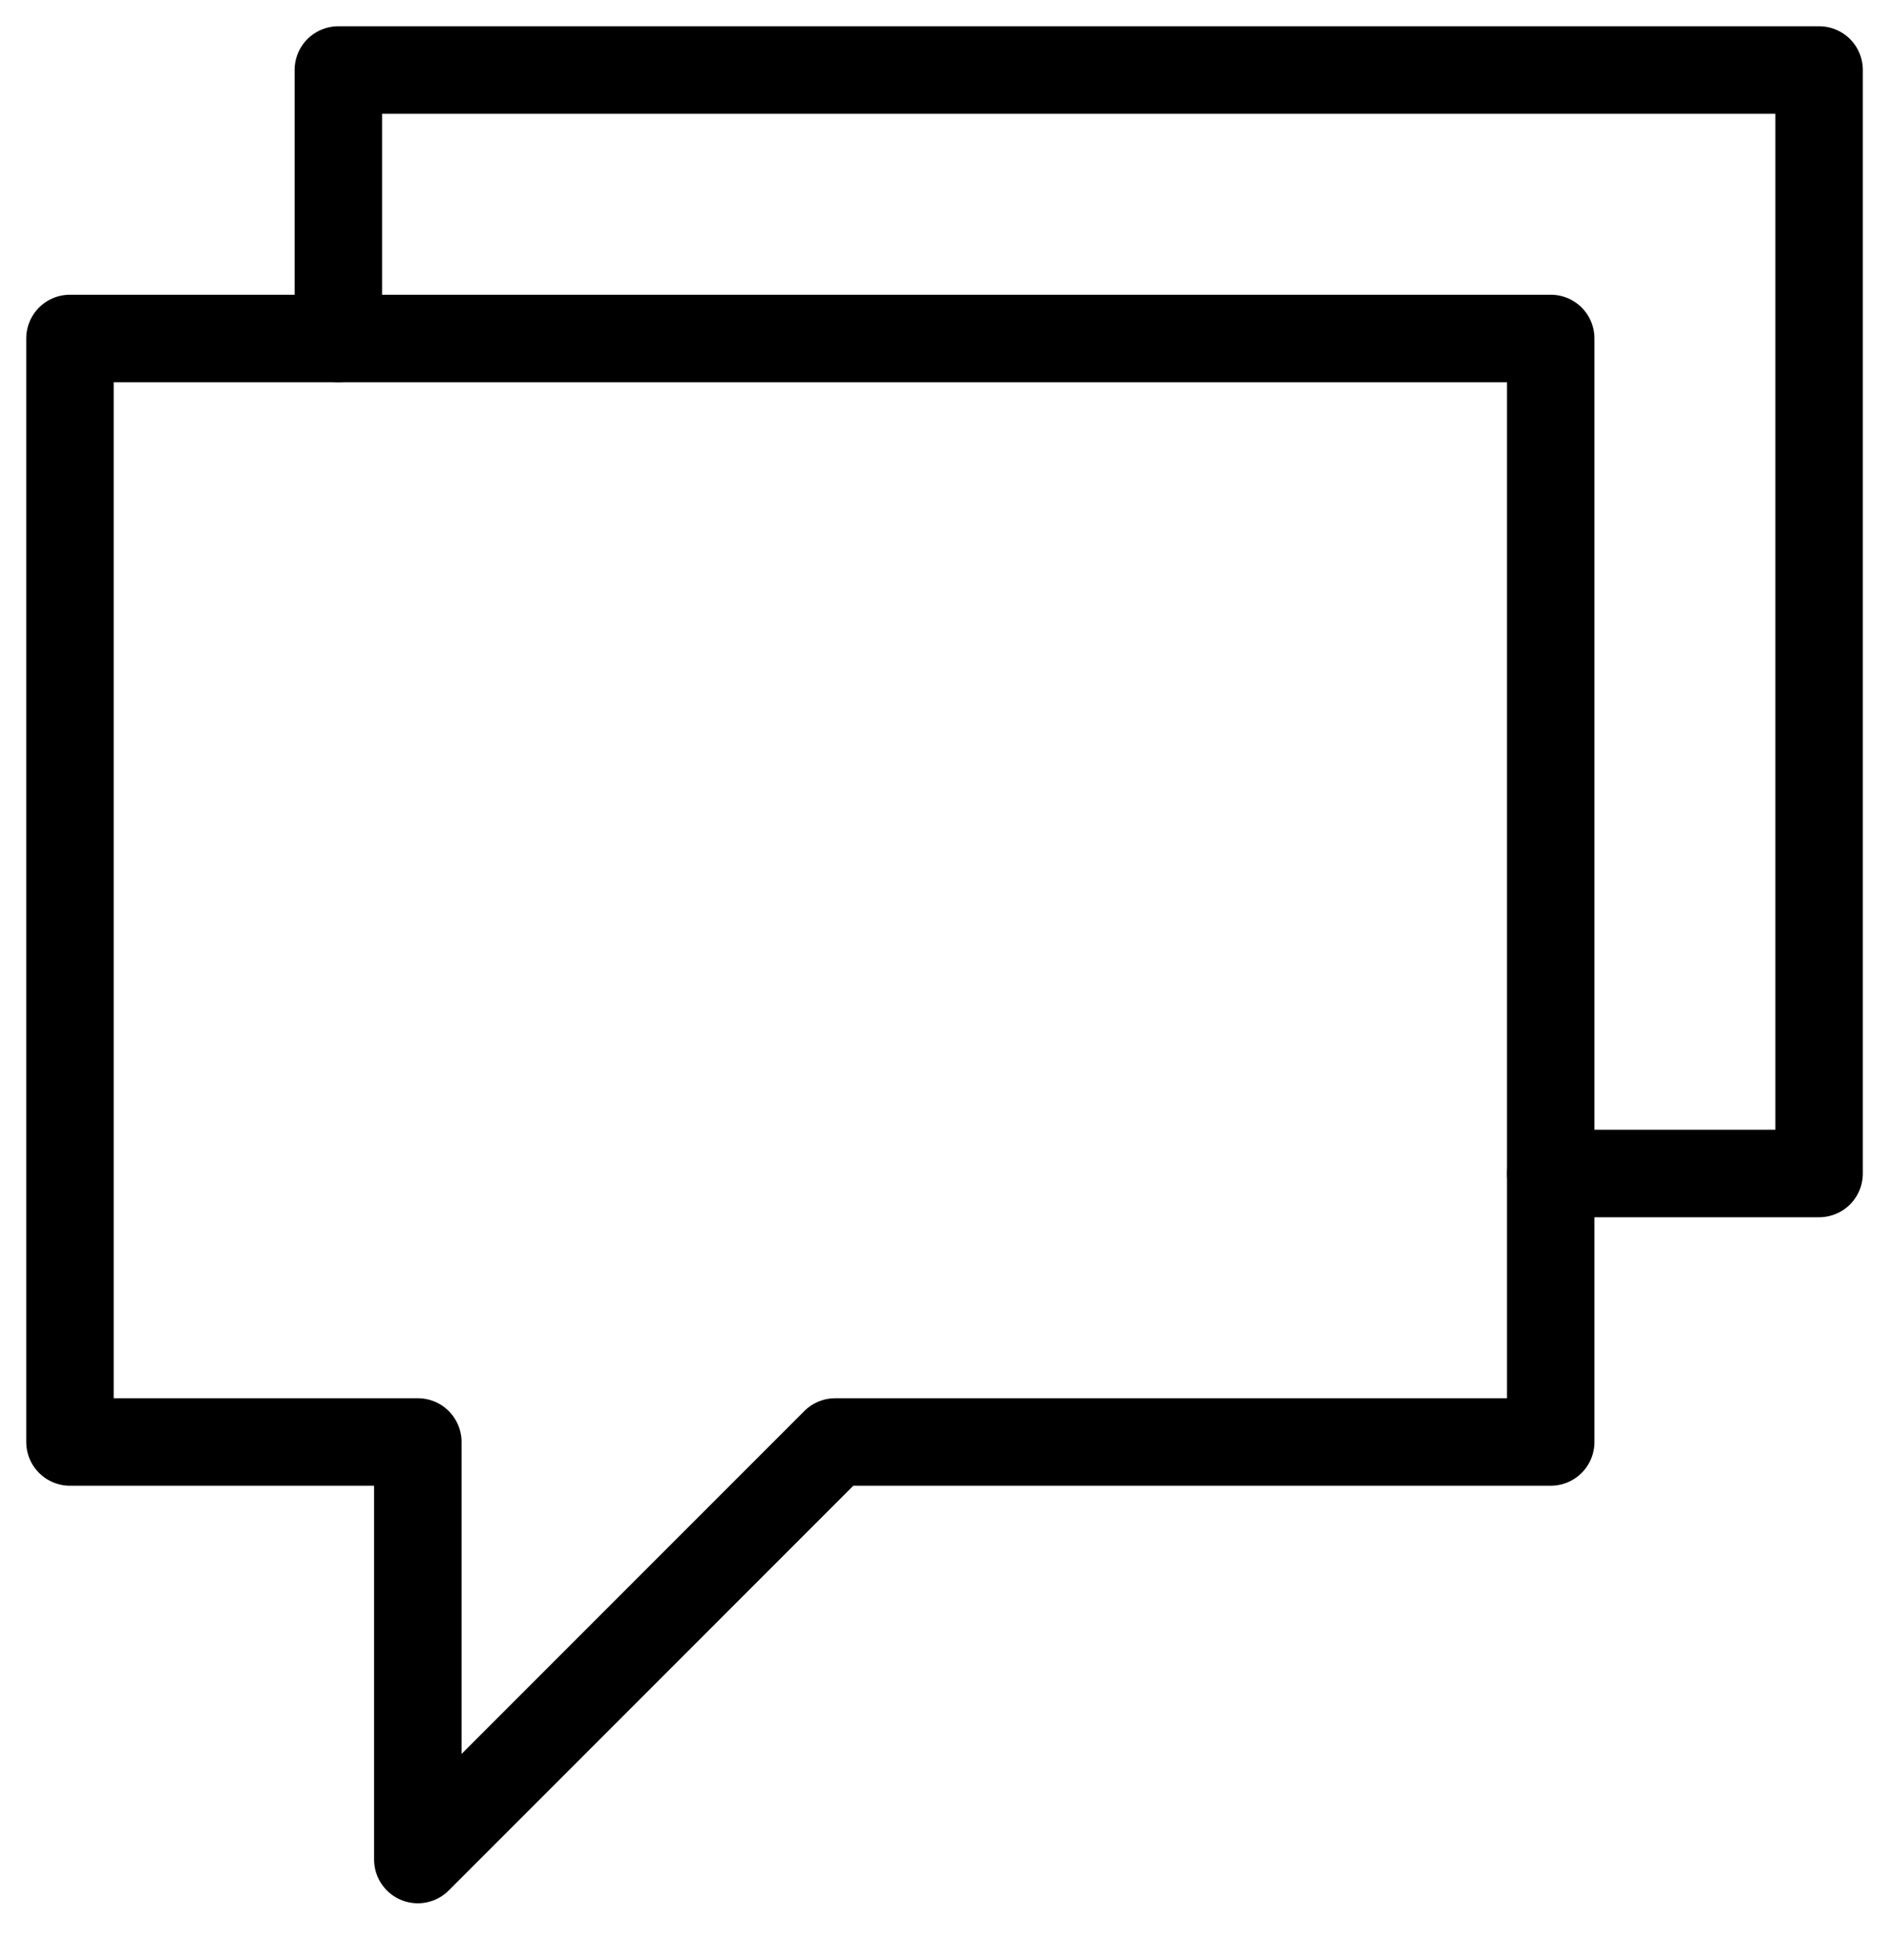 <svg width="27" height="28" viewBox="0 0 27 28" fill="none" xmlns="http://www.w3.org/2000/svg">
<path d="M22.165 4.836H1V20.603H5.972V26.569L11.938 20.603H22.165V4.836Z" stroke="currentColor" stroke-width="1.25" stroke-miterlimit="10" stroke-linecap="round" stroke-linejoin="round"/>
<path d="M4.836 4.835V1H26.001V16.767H22.166" stroke="currentColor" stroke-width="1.25" stroke-miterlimit="10" stroke-linecap="round" stroke-linejoin="round"/>
</svg>
